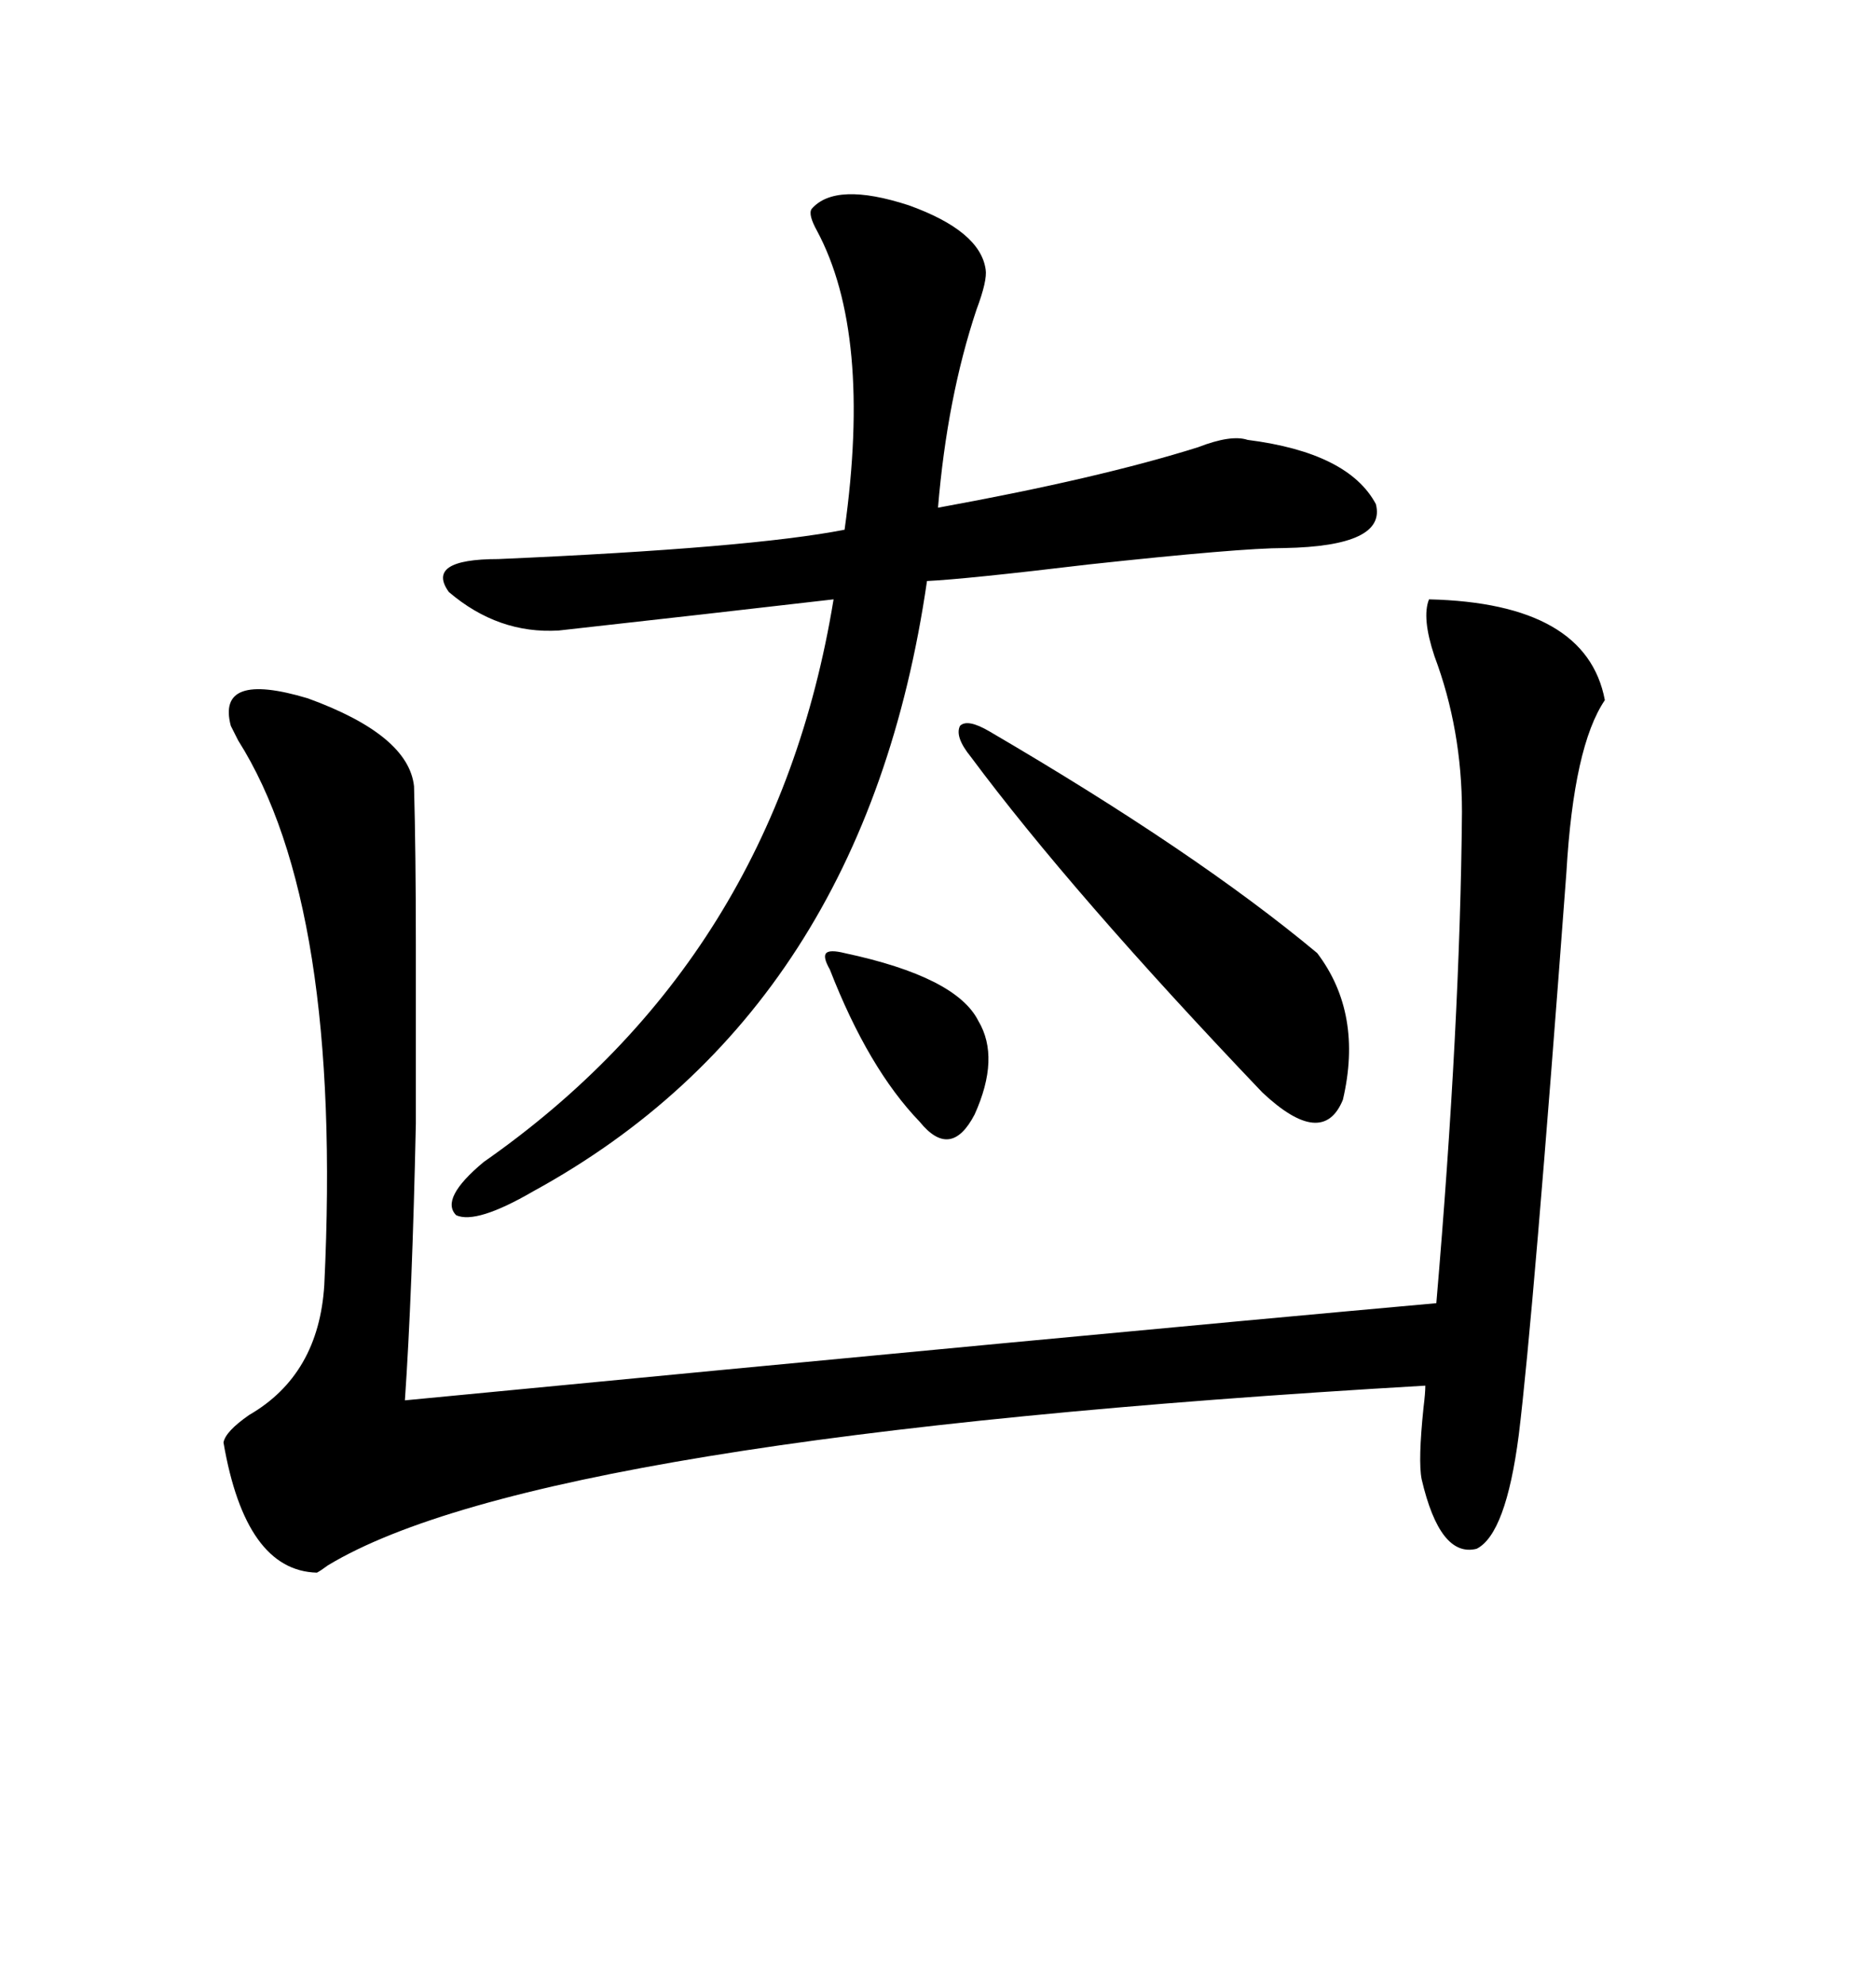<svg xmlns="http://www.w3.org/2000/svg" xmlns:xlink="http://www.w3.org/1999/xlink" width="300" height="317.285"><path d="M228.52 95.80L228.52 95.80Q253.71 96.39 256.64 111.91L256.64 111.91Q251.66 119.24 250.49 139.45L250.49 139.45Q245.21 210.35 242.87 229.39L242.87 229.39Q240.82 245.21 236.13 247.56L236.13 247.56Q230.27 249.02 227.34 236.43L227.34 236.43Q226.76 233.50 227.64 225L227.64 225Q227.93 222.66 227.93 221.48L227.93 221.48Q86.43 229.69 52.44 250.20L52.44 250.20Q51.27 251.07 50.68 251.37L50.68 251.37Q39.26 251.07 35.74 230.57L35.74 230.57Q36.04 228.81 39.84 226.17L39.84 226.17Q50.98 219.73 51.86 205.37L51.86 205.37Q54.79 144.73 38.09 118.36L38.09 118.36Q37.21 116.60 36.91 116.02L36.91 116.02Q34.57 107.23 49.22 111.62L49.22 111.62Q65.33 117.48 66.21 125.68L66.21 125.68Q66.50 136.23 66.50 150.88L66.50 150.88Q66.50 165.53 66.50 179.59L66.50 179.59Q65.92 206.84 64.75 223.83L64.75 223.83Q174.32 213.28 229.69 208.30L229.69 208.30Q233.50 163.77 233.79 129.79L233.79 129.79Q233.79 116.60 229.39 104.88L229.39 104.88Q227.34 98.73 228.52 95.80ZM129.79 33.40L129.79 33.40Q133.59 29.00 145.31 32.81L145.31 32.81Q156.74 36.91 157.62 43.07L157.62 43.07Q157.91 44.82 156.15 49.51L156.15 49.51Q151.46 63.57 150 81.15L150 81.15Q175.78 76.46 191.60 71.48L191.60 71.48Q196.88 69.43 199.51 70.31L199.51 70.31Q215.63 72.36 220.02 80.57L220.02 80.57Q221.78 87.30 205.37 87.60L205.37 87.60Q198.34 87.60 174.02 90.23L174.02 90.23Q154.39 92.58 148.24 92.87L148.24 92.87Q138.28 161.43 85.25 190.43L85.25 190.43Q76.17 195.70 72.95 194.24L72.95 194.24Q70.31 191.60 77.34 185.74L77.34 185.74Q123.93 153.22 133.30 95.80L133.30 95.80Q113.09 98.14 89.36 100.78L89.36 100.78Q79.69 101.37 71.78 94.63L71.78 94.63Q67.97 89.36 79.69 89.36L79.69 89.36Q120.12 87.60 135.06 84.67L135.06 84.67Q139.45 53.32 130.66 36.91L130.66 36.91Q129.20 34.28 129.79 33.40ZM158.20 116.89L158.20 116.89Q191.31 136.23 210.64 152.34L210.64 152.34Q217.97 162.01 214.75 175.78L214.75 175.78Q211.52 183.69 201.86 174.61L201.86 174.61Q171.39 142.68 155.27 121.00L155.27 121.00Q152.64 117.77 153.52 116.02L153.52 116.02Q154.69 114.84 158.20 116.89ZM135.06 152.34L135.06 152.34Q152.93 156.15 156.45 163.18L156.45 163.18Q159.96 169.04 155.86 178.13L155.86 178.13Q152.05 185.45 147.07 179.30L147.07 179.30Q138.87 170.80 132.71 154.98L132.71 154.98Q131.54 152.93 132.13 152.34L132.13 152.34Q132.71 151.76 135.06 152.34Z"/></svg>